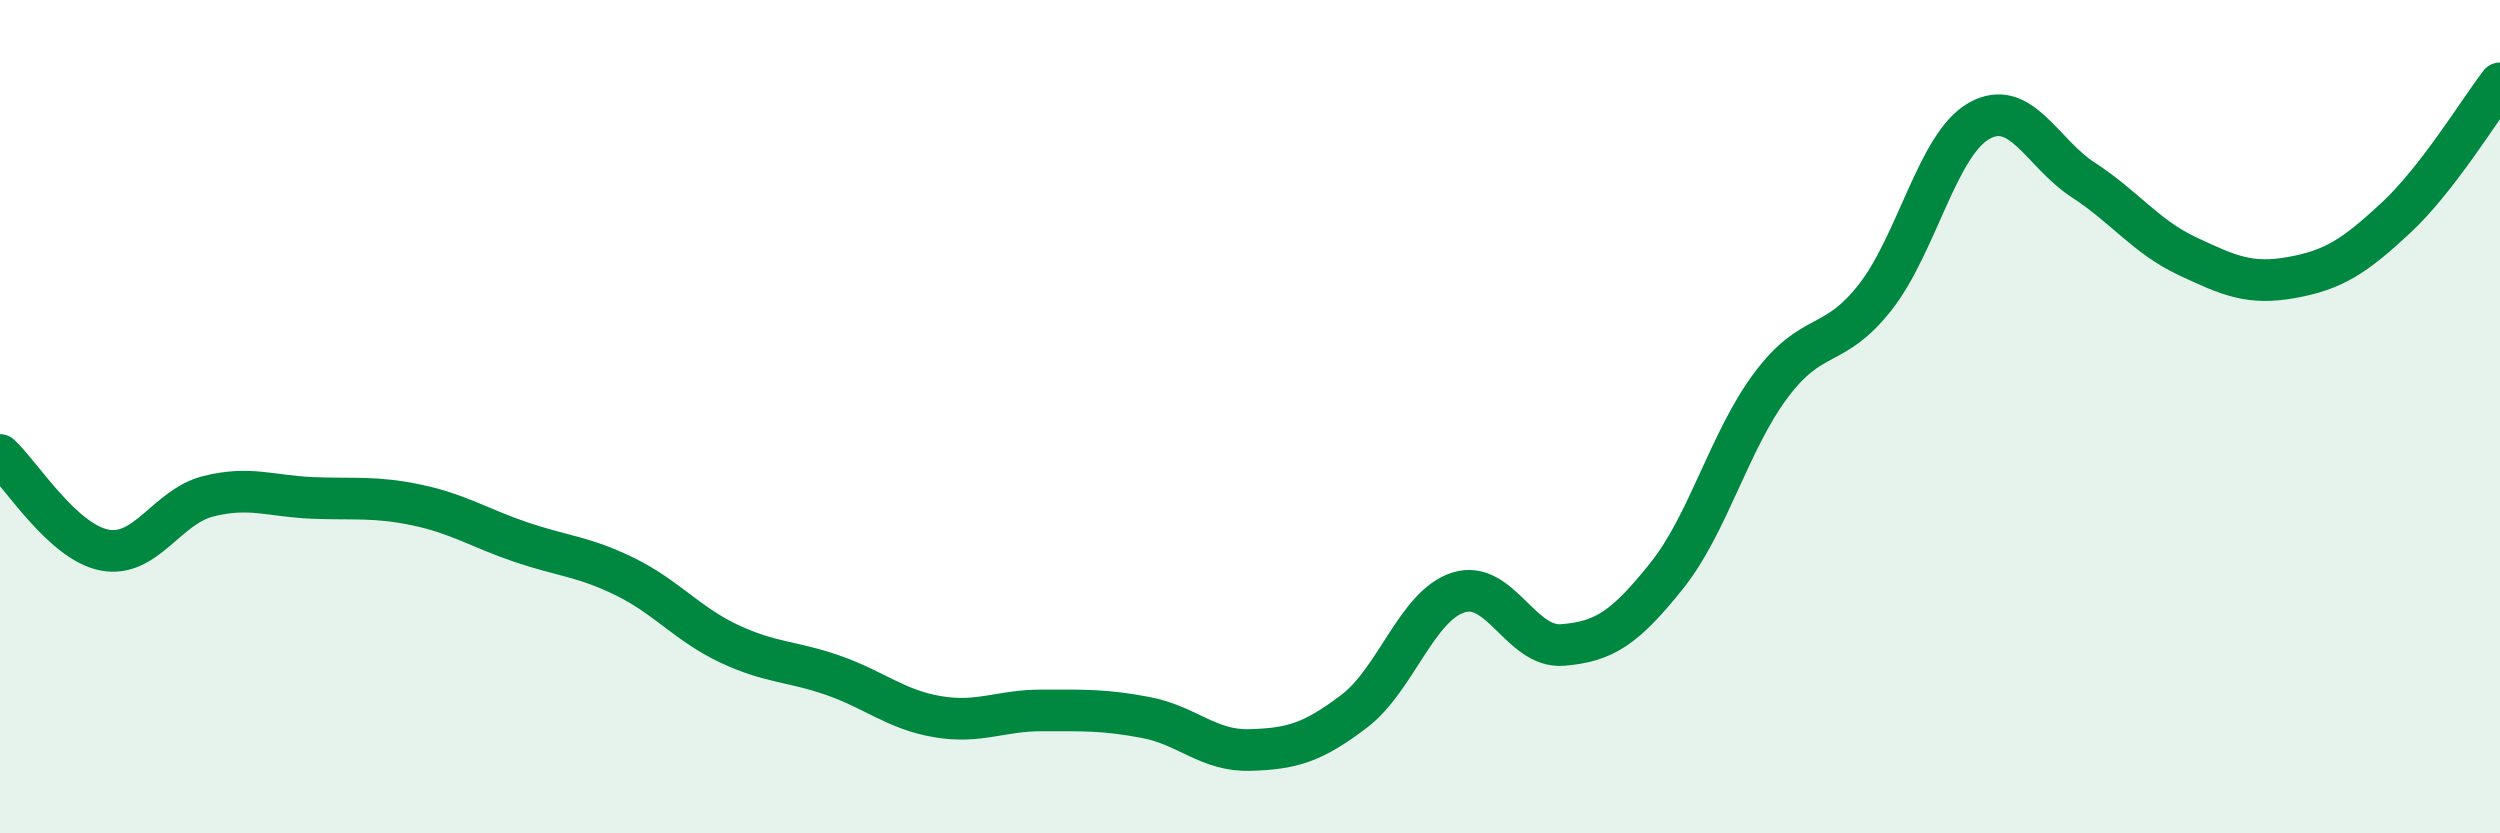 
    <svg width="60" height="20" viewBox="0 0 60 20" xmlns="http://www.w3.org/2000/svg">
      <path
        d="M 0,10.92 C 0.5,11.38 1.5,13 2.5,13.2 C 3.5,13.4 4,12.16 5,11.91 C 6,11.66 6.5,11.91 7.5,11.95 C 8.5,11.99 9,11.91 10,12.12 C 11,12.33 11.5,12.67 12.5,13.01 C 13.5,13.35 14,13.35 15,13.84 C 16,14.33 16.5,14.98 17.5,15.45 C 18.5,15.92 19,15.86 20,16.21 C 21,16.56 21.5,17.03 22.5,17.2 C 23.5,17.37 24,17.05 25,17.05 C 26,17.05 26.5,17.03 27.5,17.22 C 28.5,17.41 29,18.03 30,18 C 31,17.97 31.5,17.83 32.5,17.07 C 33.5,16.31 34,14.54 35,14.22 C 36,13.9 36.5,15.56 37.5,15.48 C 38.5,15.4 39,15.07 40,13.82 C 41,12.57 41.5,10.59 42.5,9.25 C 43.5,7.91 44,8.41 45,7.14 C 46,5.87 46.5,3.46 47.5,2.9 C 48.5,2.34 49,3.67 50,4.32 C 51,4.97 51.5,5.68 52.5,6.15 C 53.5,6.62 54,6.84 55,6.66 C 56,6.48 56.5,6.16 57.5,5.23 C 58.5,4.3 59.5,2.65 60,2L60 20L0 20Z"
        fill="#008740"
        opacity="0.1"
        stroke-linecap="round"
        stroke-linejoin="round"
      />
      <path
        d="M 0,10.92 C 0.5,11.38 1.5,13 2.5,13.2 C 3.5,13.4 4,12.16 5,11.91 C 6,11.66 6.5,11.91 7.5,11.95 C 8.5,11.99 9,11.91 10,12.12 C 11,12.33 11.5,12.67 12.5,13.01 C 13.5,13.35 14,13.35 15,13.84 C 16,14.33 16.5,14.98 17.5,15.45 C 18.5,15.92 19,15.86 20,16.21 C 21,16.56 21.5,17.03 22.5,17.2 C 23.5,17.37 24,17.05 25,17.05 C 26,17.05 26.5,17.03 27.5,17.22 C 28.5,17.41 29,18.03 30,18 C 31,17.97 31.5,17.83 32.5,17.07 C 33.5,16.31 34,14.54 35,14.22 C 36,13.9 36.5,15.56 37.5,15.48 C 38.5,15.4 39,15.07 40,13.82 C 41,12.57 41.5,10.59 42.5,9.25 C 43.5,7.91 44,8.41 45,7.14 C 46,5.87 46.5,3.46 47.5,2.9 C 48.5,2.34 49,3.67 50,4.32 C 51,4.97 51.5,5.68 52.5,6.15 C 53.5,6.62 54,6.84 55,6.66 C 56,6.48 56.5,6.16 57.5,5.23 C 58.5,4.3 59.5,2.65 60,2"
        stroke="#008740"
        stroke-width="1"
        fill="none"
        stroke-linecap="round"
        stroke-linejoin="round"
      />
    </svg>
  